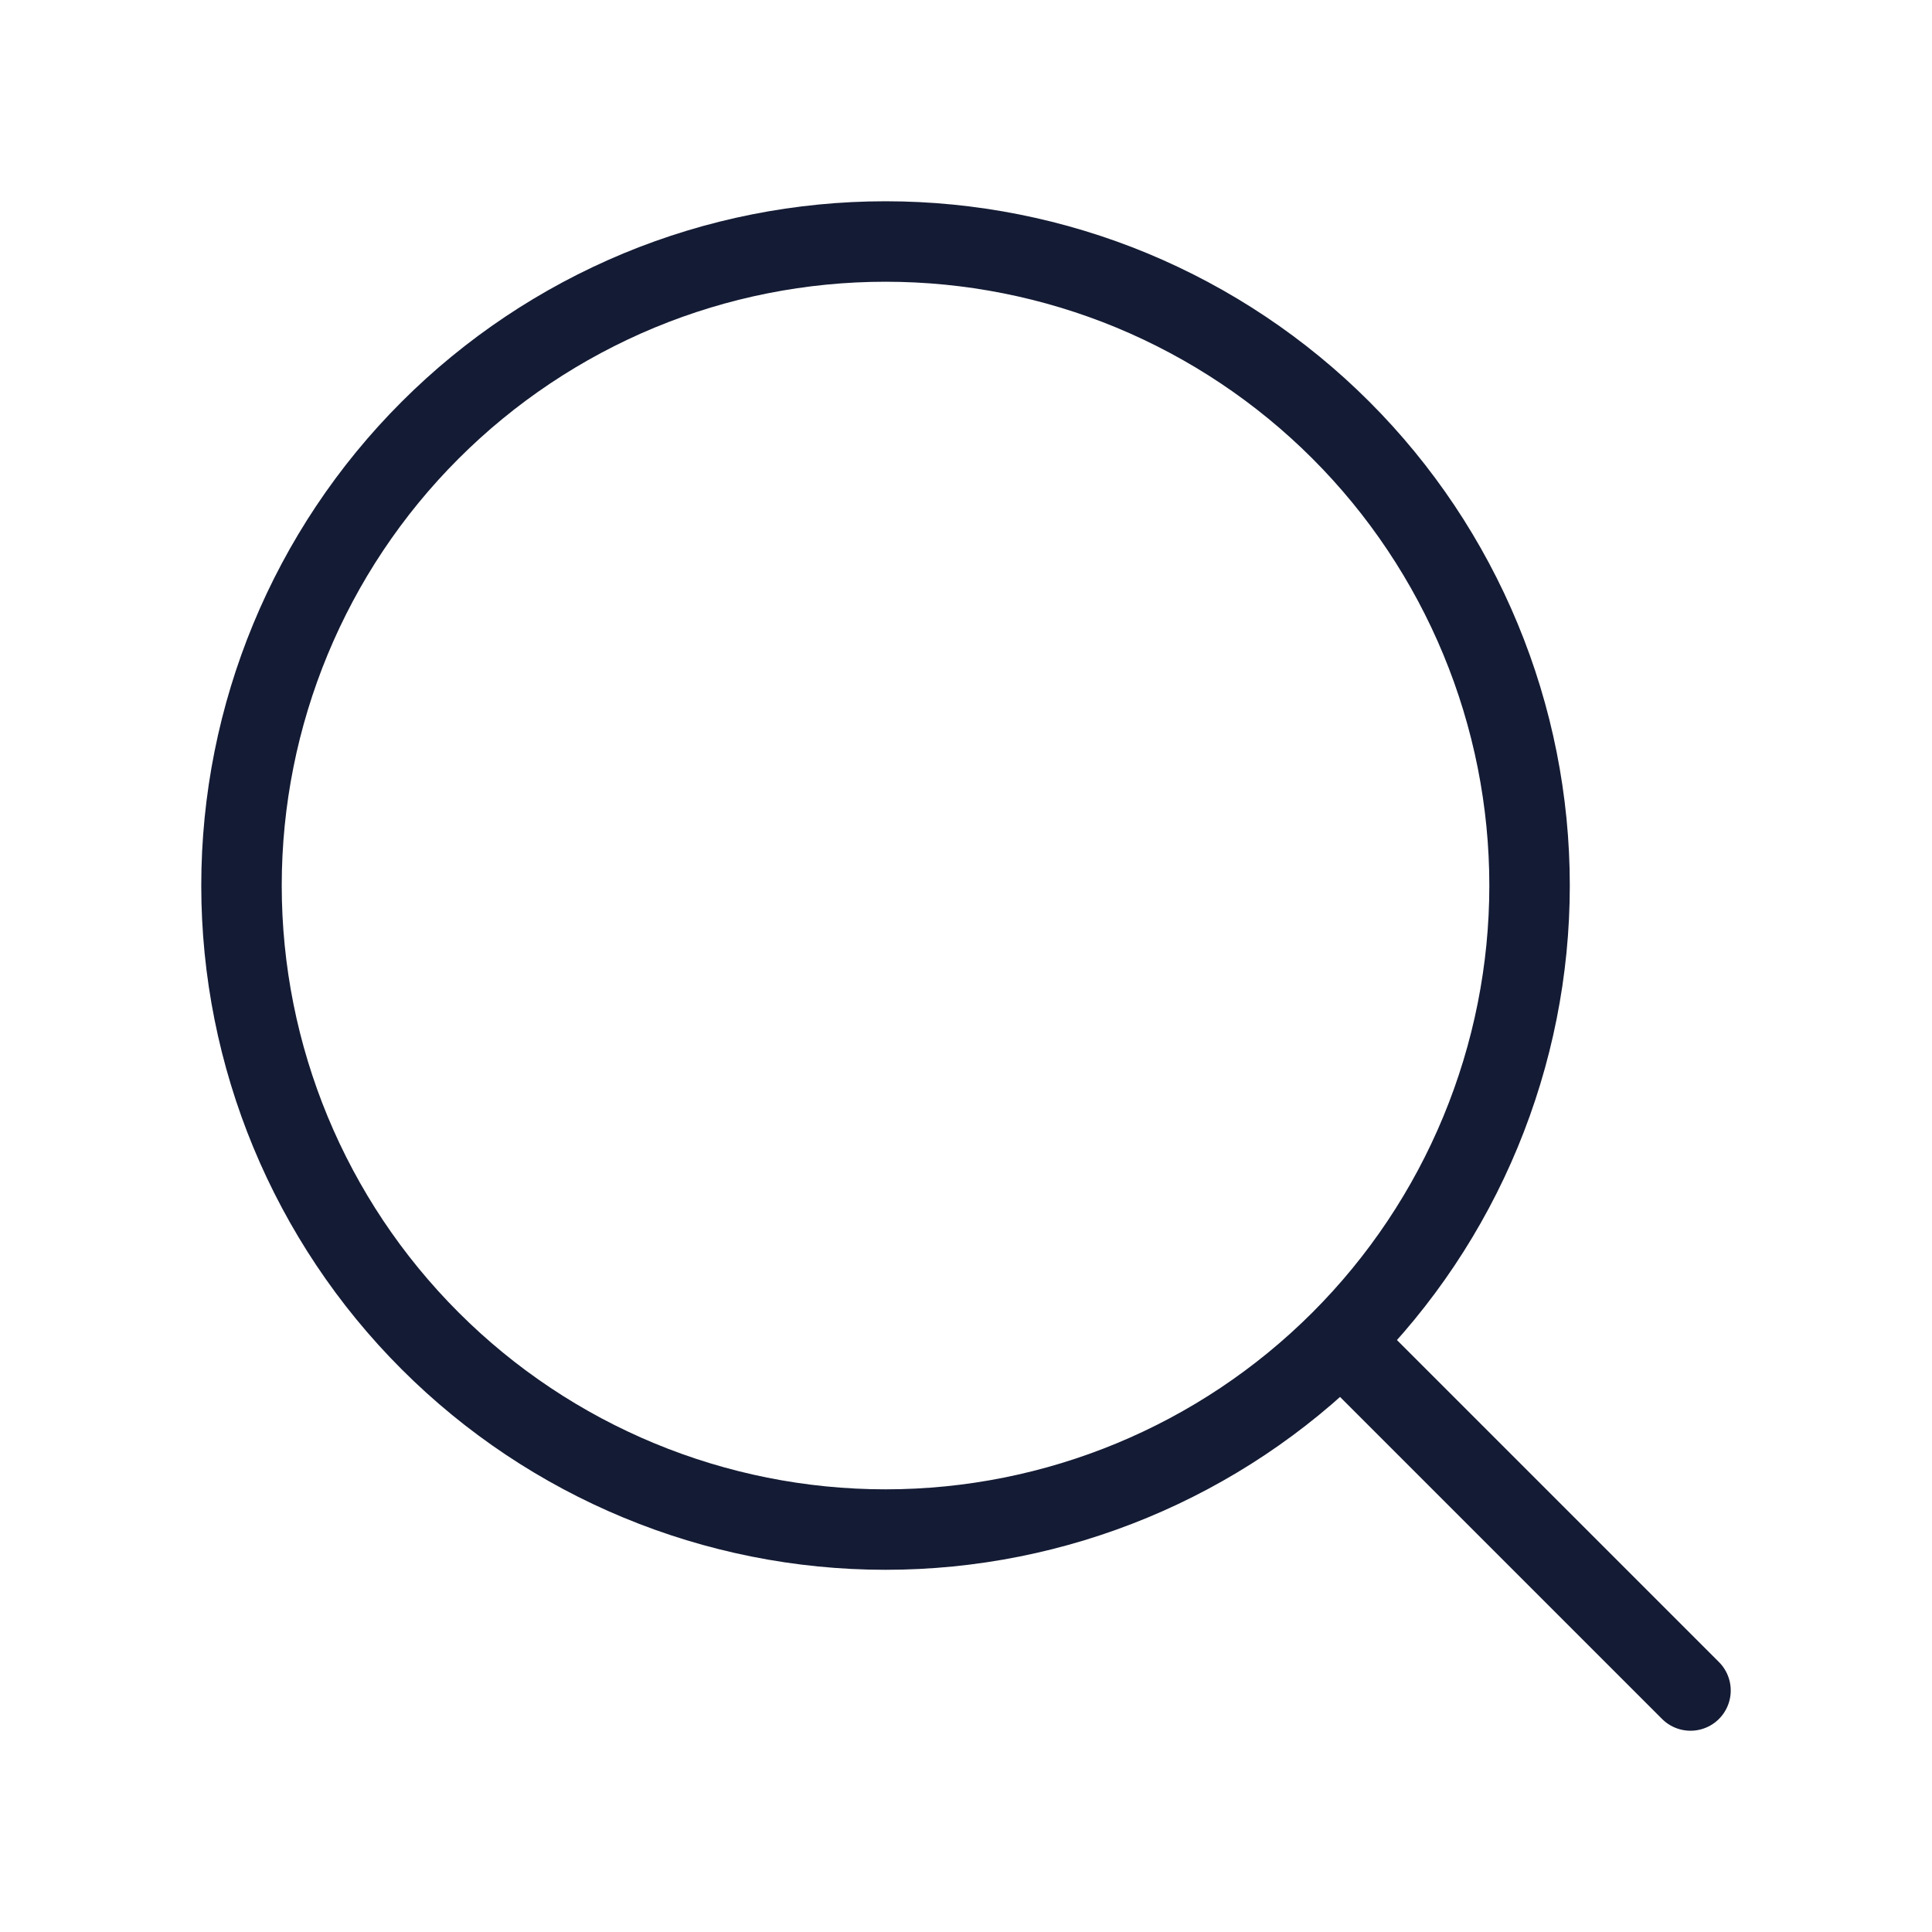 <svg xmlns="http://www.w3.org/2000/svg" width="20" height="20" viewBox="0 0 20 20" fill="none"><path d="M17.5 17.5L13.881 13.881M13.881 13.881C14.5 13.262 14.991 12.527 15.326 11.718C15.661 10.909 15.834 10.042 15.834 9.167C15.834 8.291 15.661 7.424 15.326 6.616C14.991 5.807 14.5 5.072 13.881 4.453C13.262 3.834 12.527 3.343 11.718 3.007C10.909 2.672 10.042 2.5 9.167 2.5C8.291 2.5 7.424 2.672 6.616 3.007C5.807 3.343 5.072 3.834 4.453 4.453C3.202 5.703 2.5 7.399 2.5 9.167C2.5 10.935 3.202 12.631 4.453 13.881C5.703 15.131 7.399 15.834 9.167 15.834C10.935 15.834 12.631 15.131 13.881 13.881Z" stroke="#141B34" stroke-width="0.833" stroke-linecap="round" stroke-linejoin="round"></path></svg>